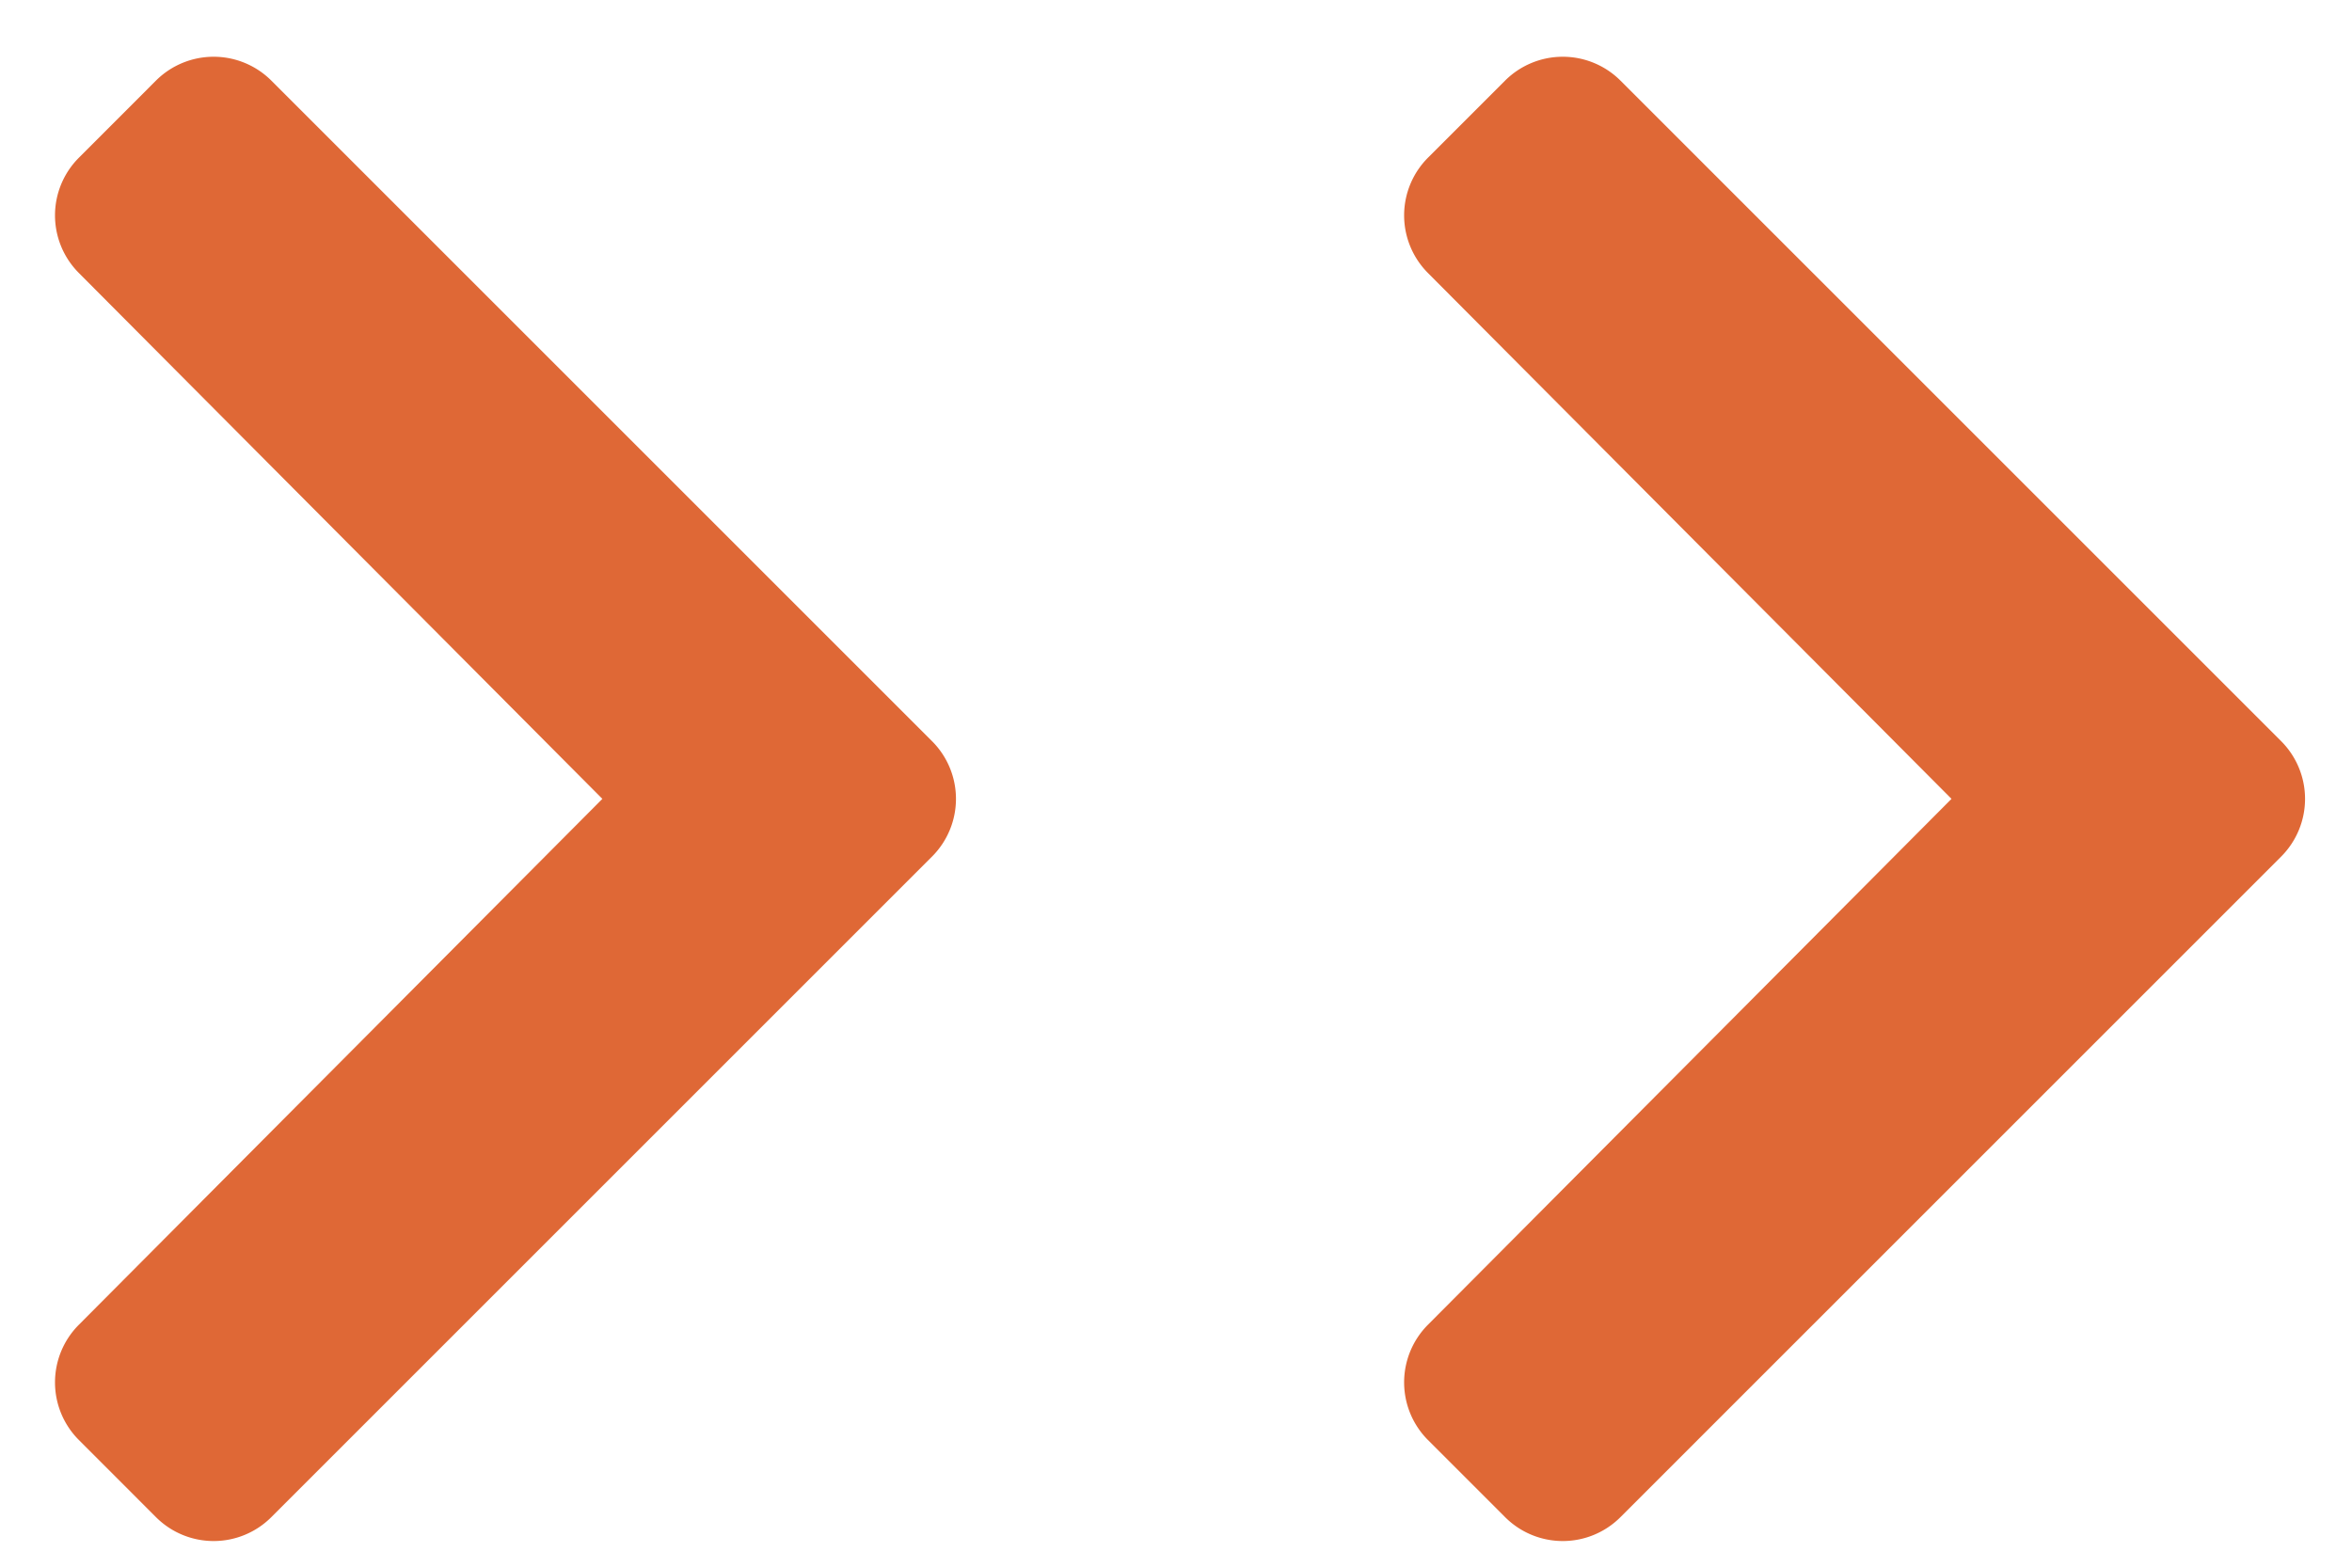 <svg xmlns="http://www.w3.org/2000/svg" width="36" height="24"><path fill-rule="evenodd" fill="#DF6836" d="M34.916 13.113 24.803 23.226a1.248 1.248 0 0 1-1.766 0l-1.18-1.18a1.25 1.25 0 0 1-.002-1.764l8.015-8.052-8.015-8.052a1.25 1.25 0 0 1 .002-1.764l1.18-1.18a1.25 1.25 0 0 1 1.766 0l10.113 10.113a1.25 1.25 0 0 1 0 1.766ZM4.153 23.226a1.248 1.248 0 0 1-1.766 0l-1.179-1.18a1.248 1.248 0 0 1-.002-1.764L9.22 12.23 1.206 4.178a1.248 1.248 0 0 1 .002-1.764l1.179-1.18a1.25 1.25 0 0 1 1.766 0l10.113 10.113a1.248 1.248 0 0 1 0 1.766L4.153 23.226Z"/></svg>